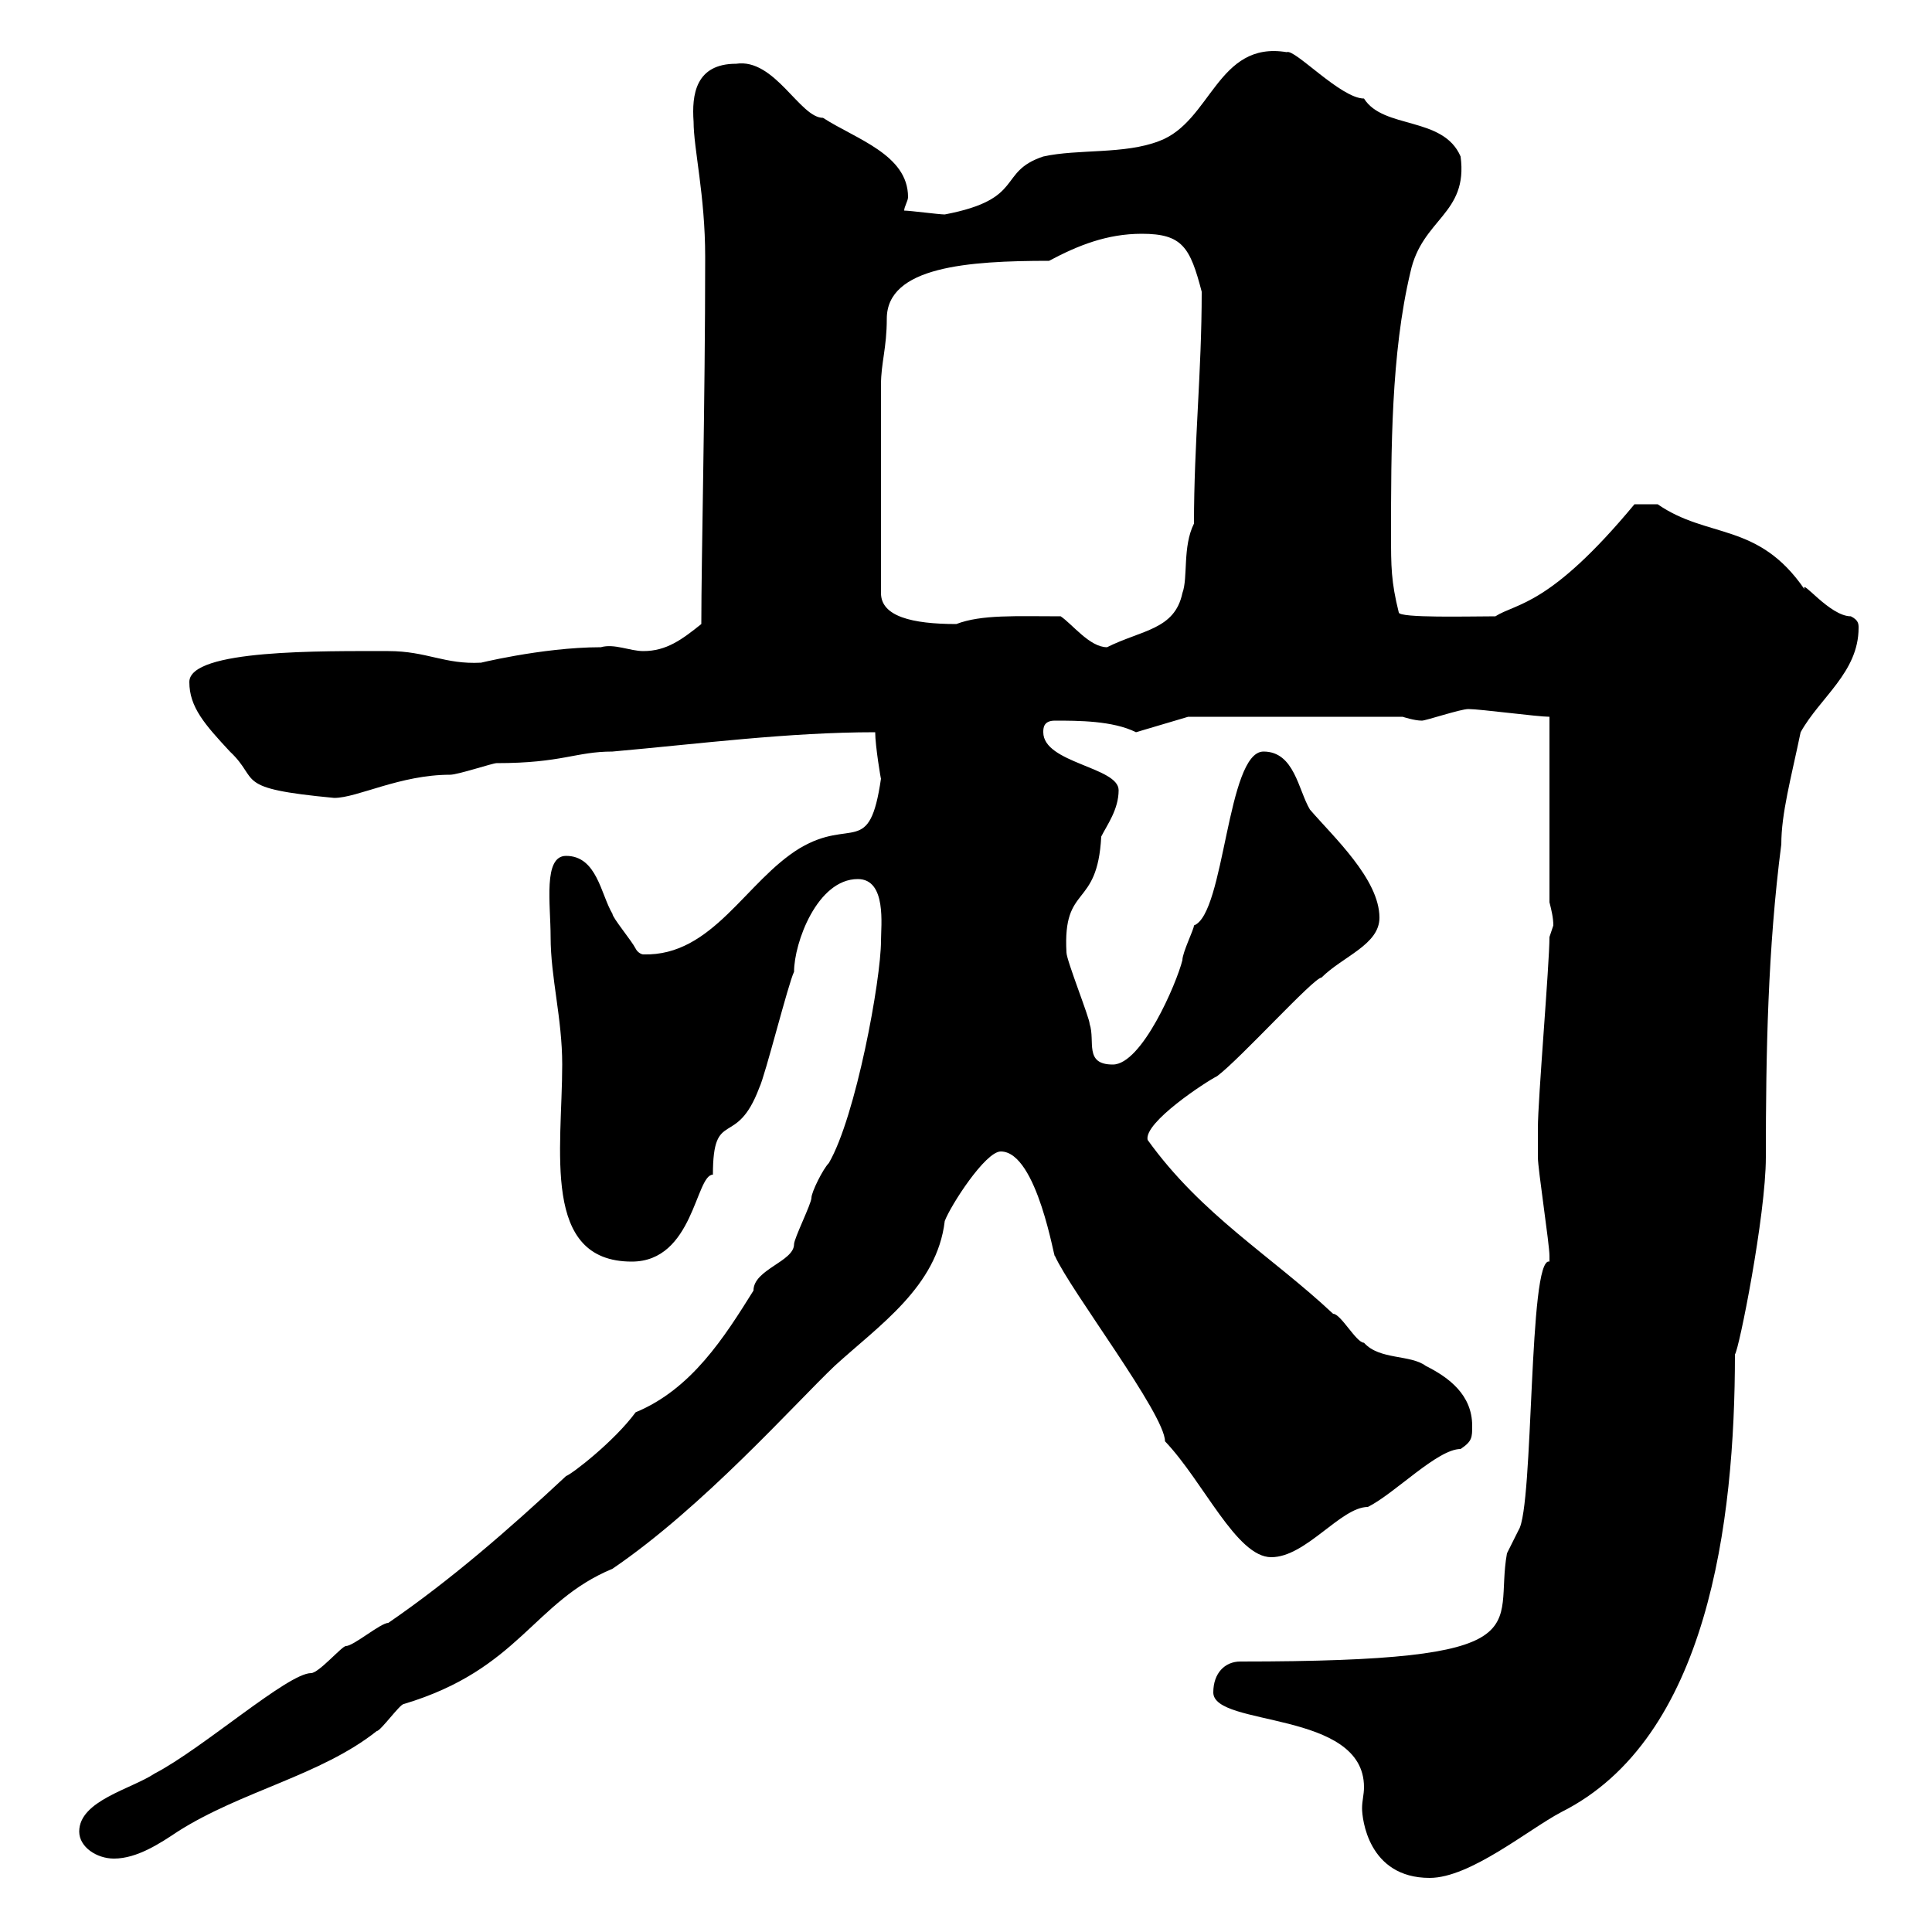 <svg xmlns="http://www.w3.org/2000/svg" xmlns:xlink="http://www.w3.org/1999/xlink" width="300" height="300"><path d="M188.40 262.80C188.40 268.20 211.80 265.50 211.80 277.50C211.80 278.70 211.50 279.60 211.50 280.80C211.50 282.30 212.40 291.60 222 291.60C228.30 291.60 237.30 284.10 242.40 281.40C265.20 270 269.40 236.40 269.40 210.30C270 209.70 274.20 188.70 274.20 179.70C274.20 163.50 274.50 147.30 276.60 131.10C276.60 126.30 278.10 120.90 279.60 113.70C282.60 108.30 288.60 104.40 288.60 97.50C288.60 96.90 288.60 96.30 287.40 95.70C284.10 95.70 279.60 89.70 280.20 91.50C273 81 265.20 83.70 257.40 78.30C257.40 78.30 255 78.30 253.80 78.30C240.60 94.20 235.50 93.60 232.20 95.70C228.30 95.70 217.20 96 217.20 95.10C216 90.30 216 87.90 216 83.10C216 69.90 216 54.90 219 42.30C220.80 33.90 228 33.30 226.80 24.30C224.10 18 214.80 20.10 211.80 15.30C208.20 15.30 201 7.50 199.80 8.10C189 6.30 188.10 18.90 180 21.90C174.60 24 167.40 23.10 162 24.30C154.80 26.70 159.30 30.90 146.70 33.30C145.80 33.30 141.30 32.70 140.40 32.70C140.40 32.10 141 31.20 141 30.60C141 24 132.90 21.60 127.80 18.30C124.20 18.30 120.30 9 114.30 9.90C108 9.90 107.40 14.70 107.70 18.90C107.70 23.10 109.50 30.30 109.50 39.90C109.50 62.70 108.90 86.70 108.90 96.90C105.90 99.30 103.50 101.10 99.90 101.10C97.80 101.10 95.40 99.90 93.30 100.50C84 100.50 73.50 103.20 74.70 102.90C69 103.20 66.30 101.10 60.30 101.10C50.10 101.10 29.40 100.80 29.40 105.90C29.40 109.80 31.80 112.50 35.70 116.70C40.50 121.20 36 122.40 51.90 123.90C55.50 123.90 62.10 120.30 69.90 120.30C71.10 120.30 76.50 118.50 77.10 118.50C87.30 118.50 89.40 116.70 95.10 116.70C108.60 115.50 122.40 113.70 135.90 113.70C135.90 115.80 136.80 121.20 136.80 120.90C135 133.20 132.30 126.90 124.20 131.70C115.80 136.80 110.70 148.50 99.90 148.20C99.60 148.20 99 147.90 98.70 147.30C98.10 146.10 95.10 142.50 95.10 141.90C93.30 138.90 92.70 132.90 87.90 132.90C84.30 132.90 85.50 140.40 85.50 145.50C85.50 151.80 87.30 158.10 87.30 165.30C87.30 178.50 84 195.90 98.10 195.90C107.70 195.90 108 182.40 110.70 182.40C110.70 171.90 114.30 178.50 117.90 168.90C118.80 167.10 122.40 152.70 123.30 150.90C123.30 146.40 126.90 136.50 133.20 136.50C137.70 136.50 136.80 143.70 136.80 146.10C136.80 152.10 132.90 173.40 128.70 180.60C127.80 181.50 126 185.10 126 186C126 186.90 123.30 192.30 123.30 193.20C123.30 195.90 117 197.10 117 200.40C112.50 207.60 107.40 215.70 98.70 219.30C95.40 223.80 88.80 228.90 87.90 229.20C78.90 237.60 69.90 245.40 60.30 252C59.10 252 54.90 255.60 53.70 255.60C53.10 255.60 49.50 259.80 48.30 259.80C44.70 259.80 31.50 271.50 24 275.40C20.40 277.80 12.30 279.60 12.30 284.40C12.30 286.80 15 288.60 17.70 288.60C21.30 288.60 24.90 286.20 27.60 284.40C37.50 278.10 49.80 275.70 58.50 268.80C59.10 268.80 62.10 264.60 62.70 264.60C80.70 259.20 82.80 248.70 95.10 243.60C109.20 234 123.30 218.10 129.60 212.10C136.50 205.80 145.50 199.80 146.70 189.60C147.60 187.20 153 178.80 155.40 178.80C161.10 178.80 163.80 196.20 163.80 195C166.20 200.40 180.90 219.60 180.90 223.80C186.90 230.10 192 241.80 197.40 241.80C202.80 241.80 208.20 234 212.40 234C216.60 231.90 223.20 225 226.80 225C228.60 223.80 228.60 223.20 228.60 221.40C228.60 216.60 225 213.90 221.40 212.10C219 210.30 214.20 211.20 211.80 208.50C210.60 208.50 208.20 204 207 204C197.40 195 186.60 188.70 178.20 177C177.60 174.30 187.20 168 189 167.10C192.60 164.40 204 151.80 205.20 151.80C208.50 148.50 214.20 146.70 214.20 142.50C214.20 136.50 207 129.90 203.40 125.70C201.60 122.70 201 116.70 196.20 116.70C190.50 116.70 190.20 141.90 185.40 143.70C185.40 144.30 183.60 147.90 183.60 149.10C182.70 152.70 177.30 165.30 172.80 165.30C168.30 165.30 170.10 161.70 169.20 159C169.20 158.10 165.60 149.10 165.60 147.90C165 137.10 170.40 141.30 171 129.90C171.90 128.10 173.70 125.70 173.70 122.70C173.70 119.10 162 118.50 162 113.70C162 113.10 162 111.90 163.80 111.90C167.40 111.90 172.80 111.90 176.40 113.70L184.50 111.30L217.80 111.30C217.80 111.30 219.60 111.90 220.80 111.90C221.40 111.90 226.80 110.10 228 110.10C229.80 110.10 238.80 111.30 240.60 111.30L240.60 140.10C240.90 141.30 241.20 142.50 241.20 143.70C241.20 143.70 240.60 145.50 240.60 145.50C240.60 149.70 238.80 170.70 238.80 175.20C238.80 176.10 238.80 178.20 238.80 179.70C238.80 181.50 240.60 193.20 240.60 195C240.60 195 240.60 195 240.60 195.90C237.30 195 238.20 234 235.80 237.60C235.80 237.60 234 241.20 234 241.20C231.90 252.90 240.30 258 192.60 258C190.20 258 188.40 259.80 188.40 262.80ZM164.70 95.70C157.80 95.70 152.40 95.40 148.50 96.90C141.60 96.90 136.80 95.70 136.80 92.10L136.80 59.70C136.80 56.40 137.70 54 137.70 49.50C137.70 41.40 150.30 40.50 162.90 40.50C167.40 38.10 171.90 36.30 177.30 36.30C183.60 36.30 184.80 38.40 186.60 45.30C186.60 57.90 185.40 68.70 185.40 81.30C183.60 84.90 184.50 89.70 183.60 92.10C182.40 97.80 177.30 97.80 171.90 100.50C169.20 100.50 166.50 96.90 164.70 95.70Z"/></svg>
